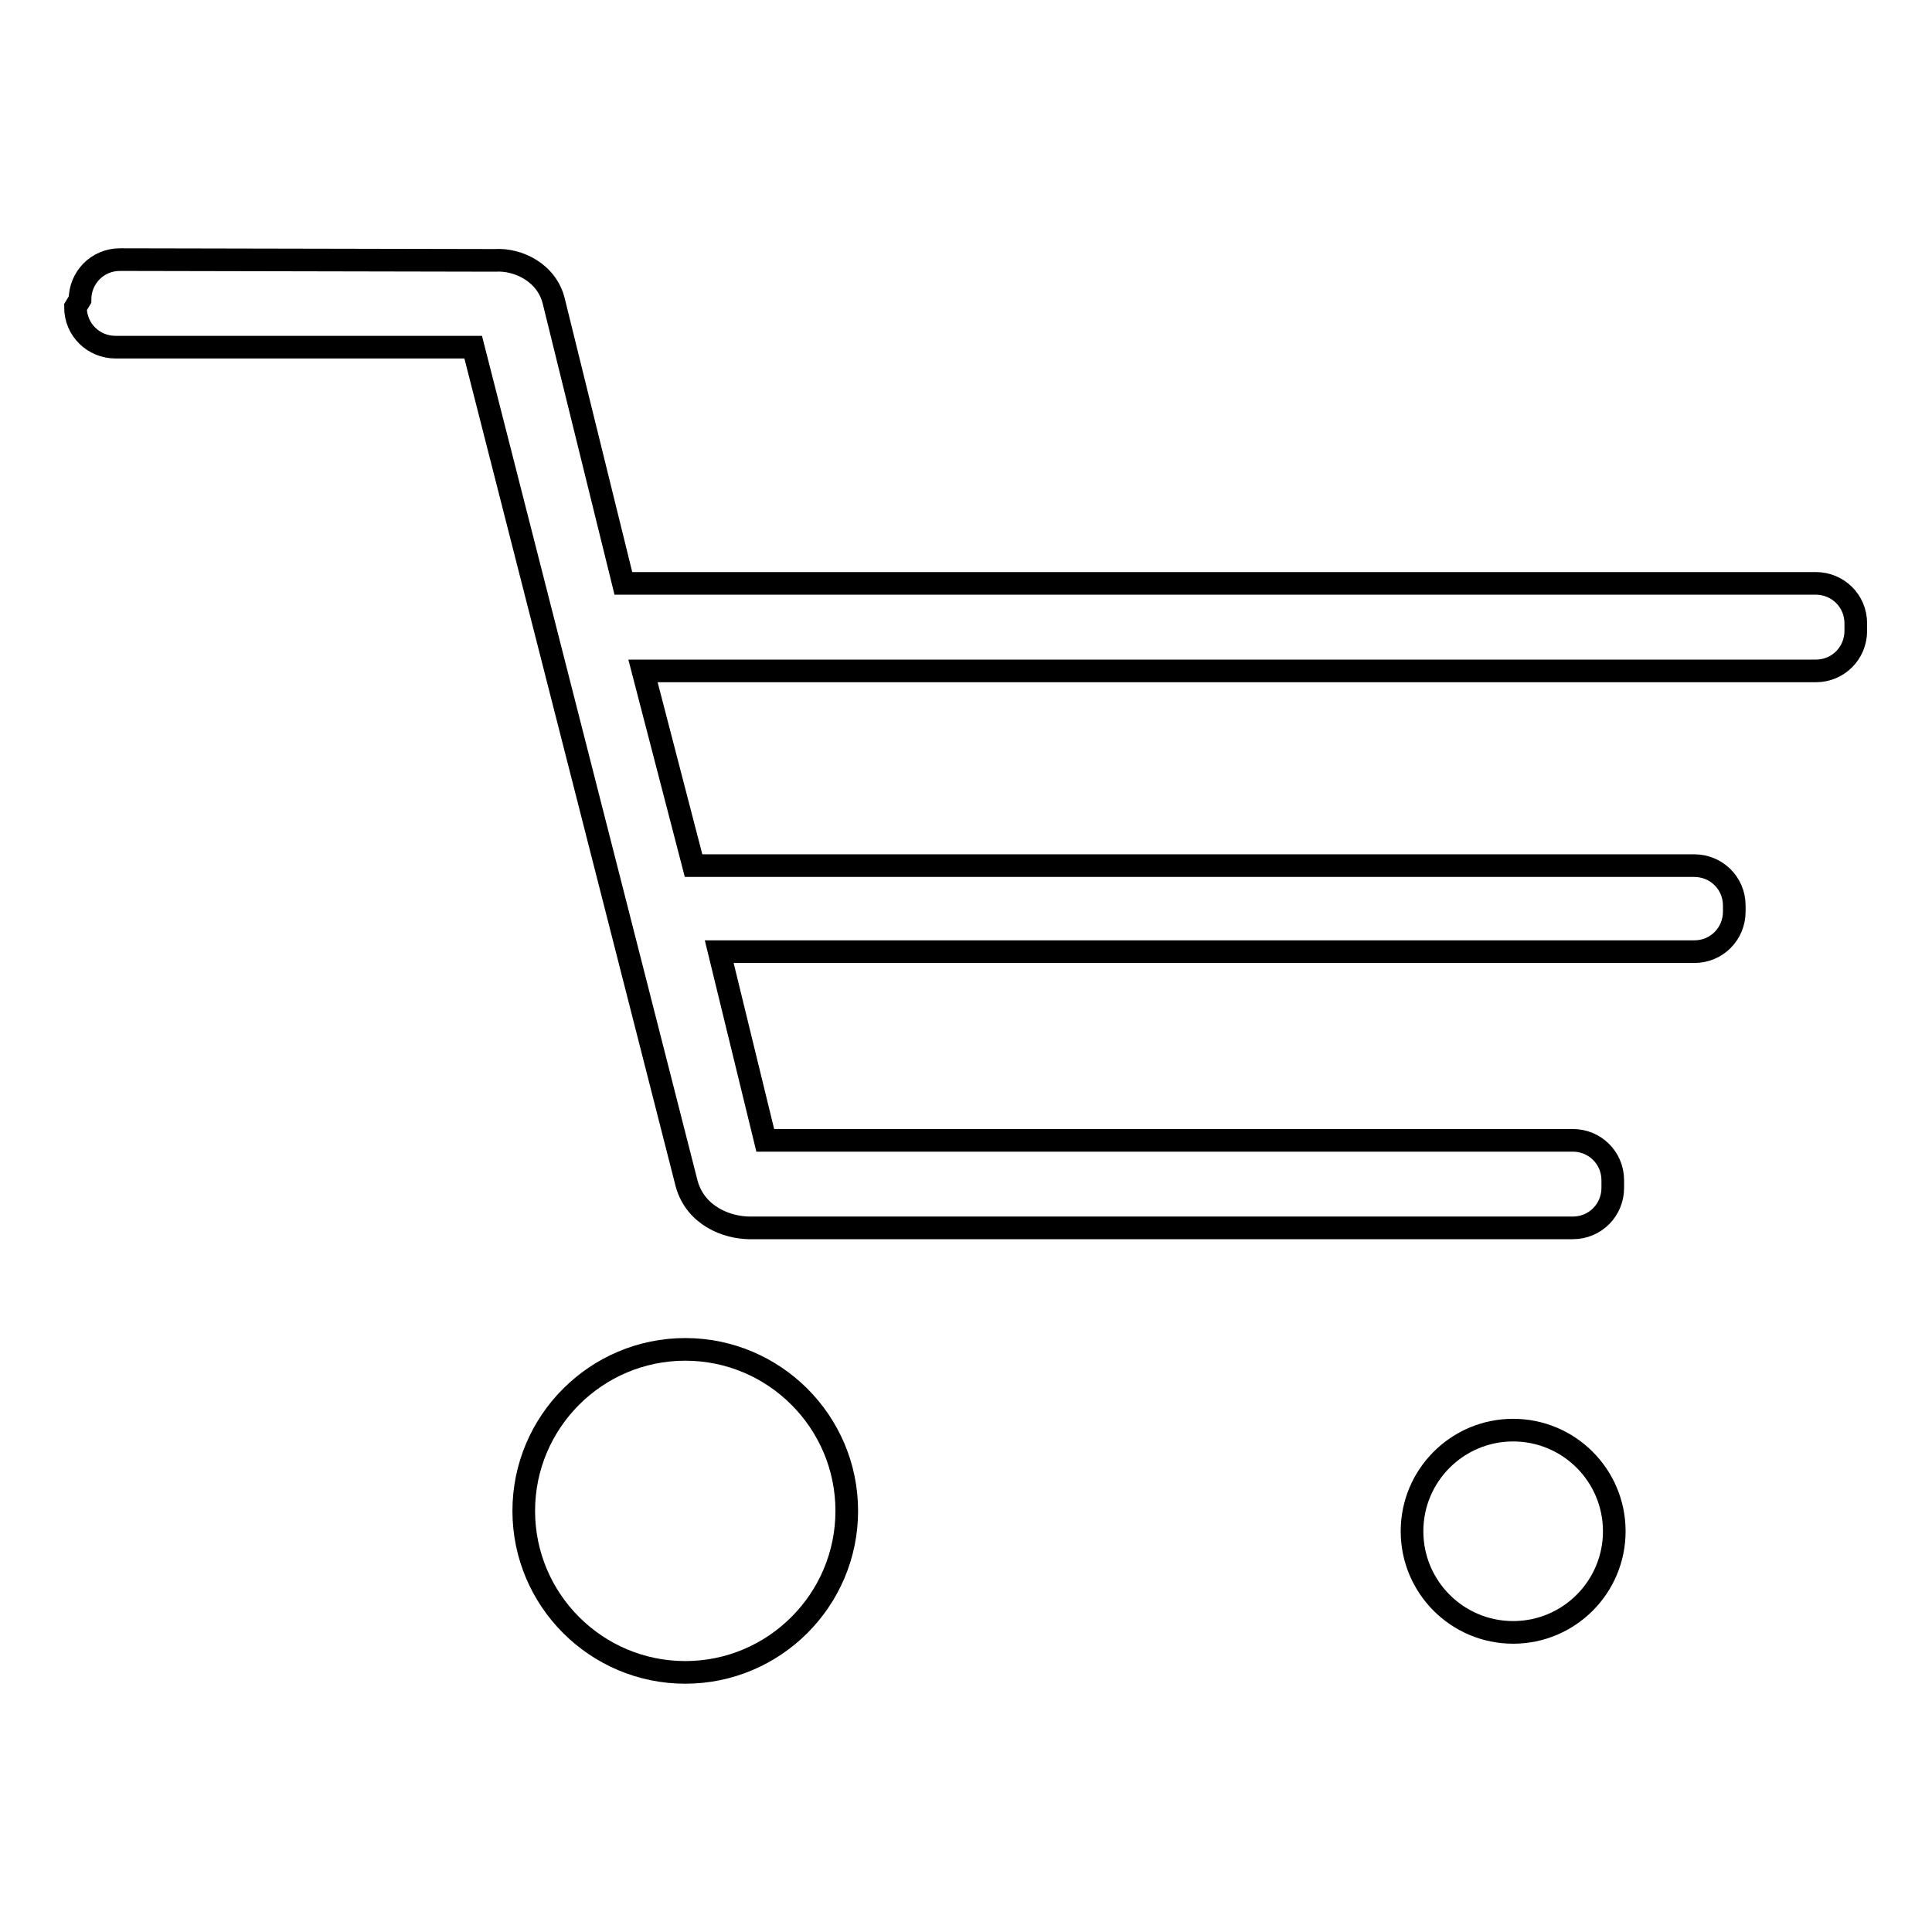 <?xml version="1.0" encoding="utf-8"?>
<!-- Svg Vector Icons : http://www.onlinewebfonts.com/icon -->
<!DOCTYPE svg PUBLIC "-//W3C//DTD SVG 1.1//EN" "http://www.w3.org/Graphics/SVG/1.1/DTD/svg11.dtd">
<svg version="1.1" xmlns="http://www.w3.org/2000/svg" xmlns:xlink="http://www.w3.org/1999/xlink" x="0px" y="0px" viewBox="0 0 256 256" enable-background="new 0 0 256 256" xml:space="preserve">
<g><g><path stroke-width="3" fill-opacity="0" stroke="#000000"  d="M15.9,34.4c-3,0-5.3,2.4-5.3,5.3l-0.6,1c0,3,2.4,5.3,5.3,5.3h47.4l28.3,110.9c1.2,4.2,5.3,5.8,8.4,5.8l0,0c-0.6,0,0,0,0,0h109c3,0,5.3-2.4,5.3-5.3v-1c0-3-2.4-5.3-5.3-5.3h-107l-6.1-25h129.2c3,0,5.3-2.4,5.3-5.3V120c0-3-2.4-5.3-5.3-5.3H91.9l-6.7-25.8h155.4c3,0,5.3-2.4,5.3-5.3v-1c0-3-2.4-5.3-5.3-5.3h-158l-9.2-37.3c-0.9-3.9-4.8-5.7-7.8-5.5l0,0L15.9,34.4L15.9,34.4L15.9,34.4z M200.5,189.5c-7.4,0-13.4,6-13.4,13.4c0,7.4,6,13.4,13.4,13.4c7.4,0,13.4-6,13.4-13.4C213.9,195.5,207.9,189.5,200.5,189.5L200.5,189.5L200.5,189.5z M90.8,178.8c-11.8,0-21.4,9.6-21.4,21.4c0,11.8,9.6,21.4,21.4,21.4c11.8,0,21.4-9.6,21.4-21.4C112.2,188.4,102.6,178.8,90.8,178.8L90.8,178.8L90.8,178.8z"/></g></g>
</svg>